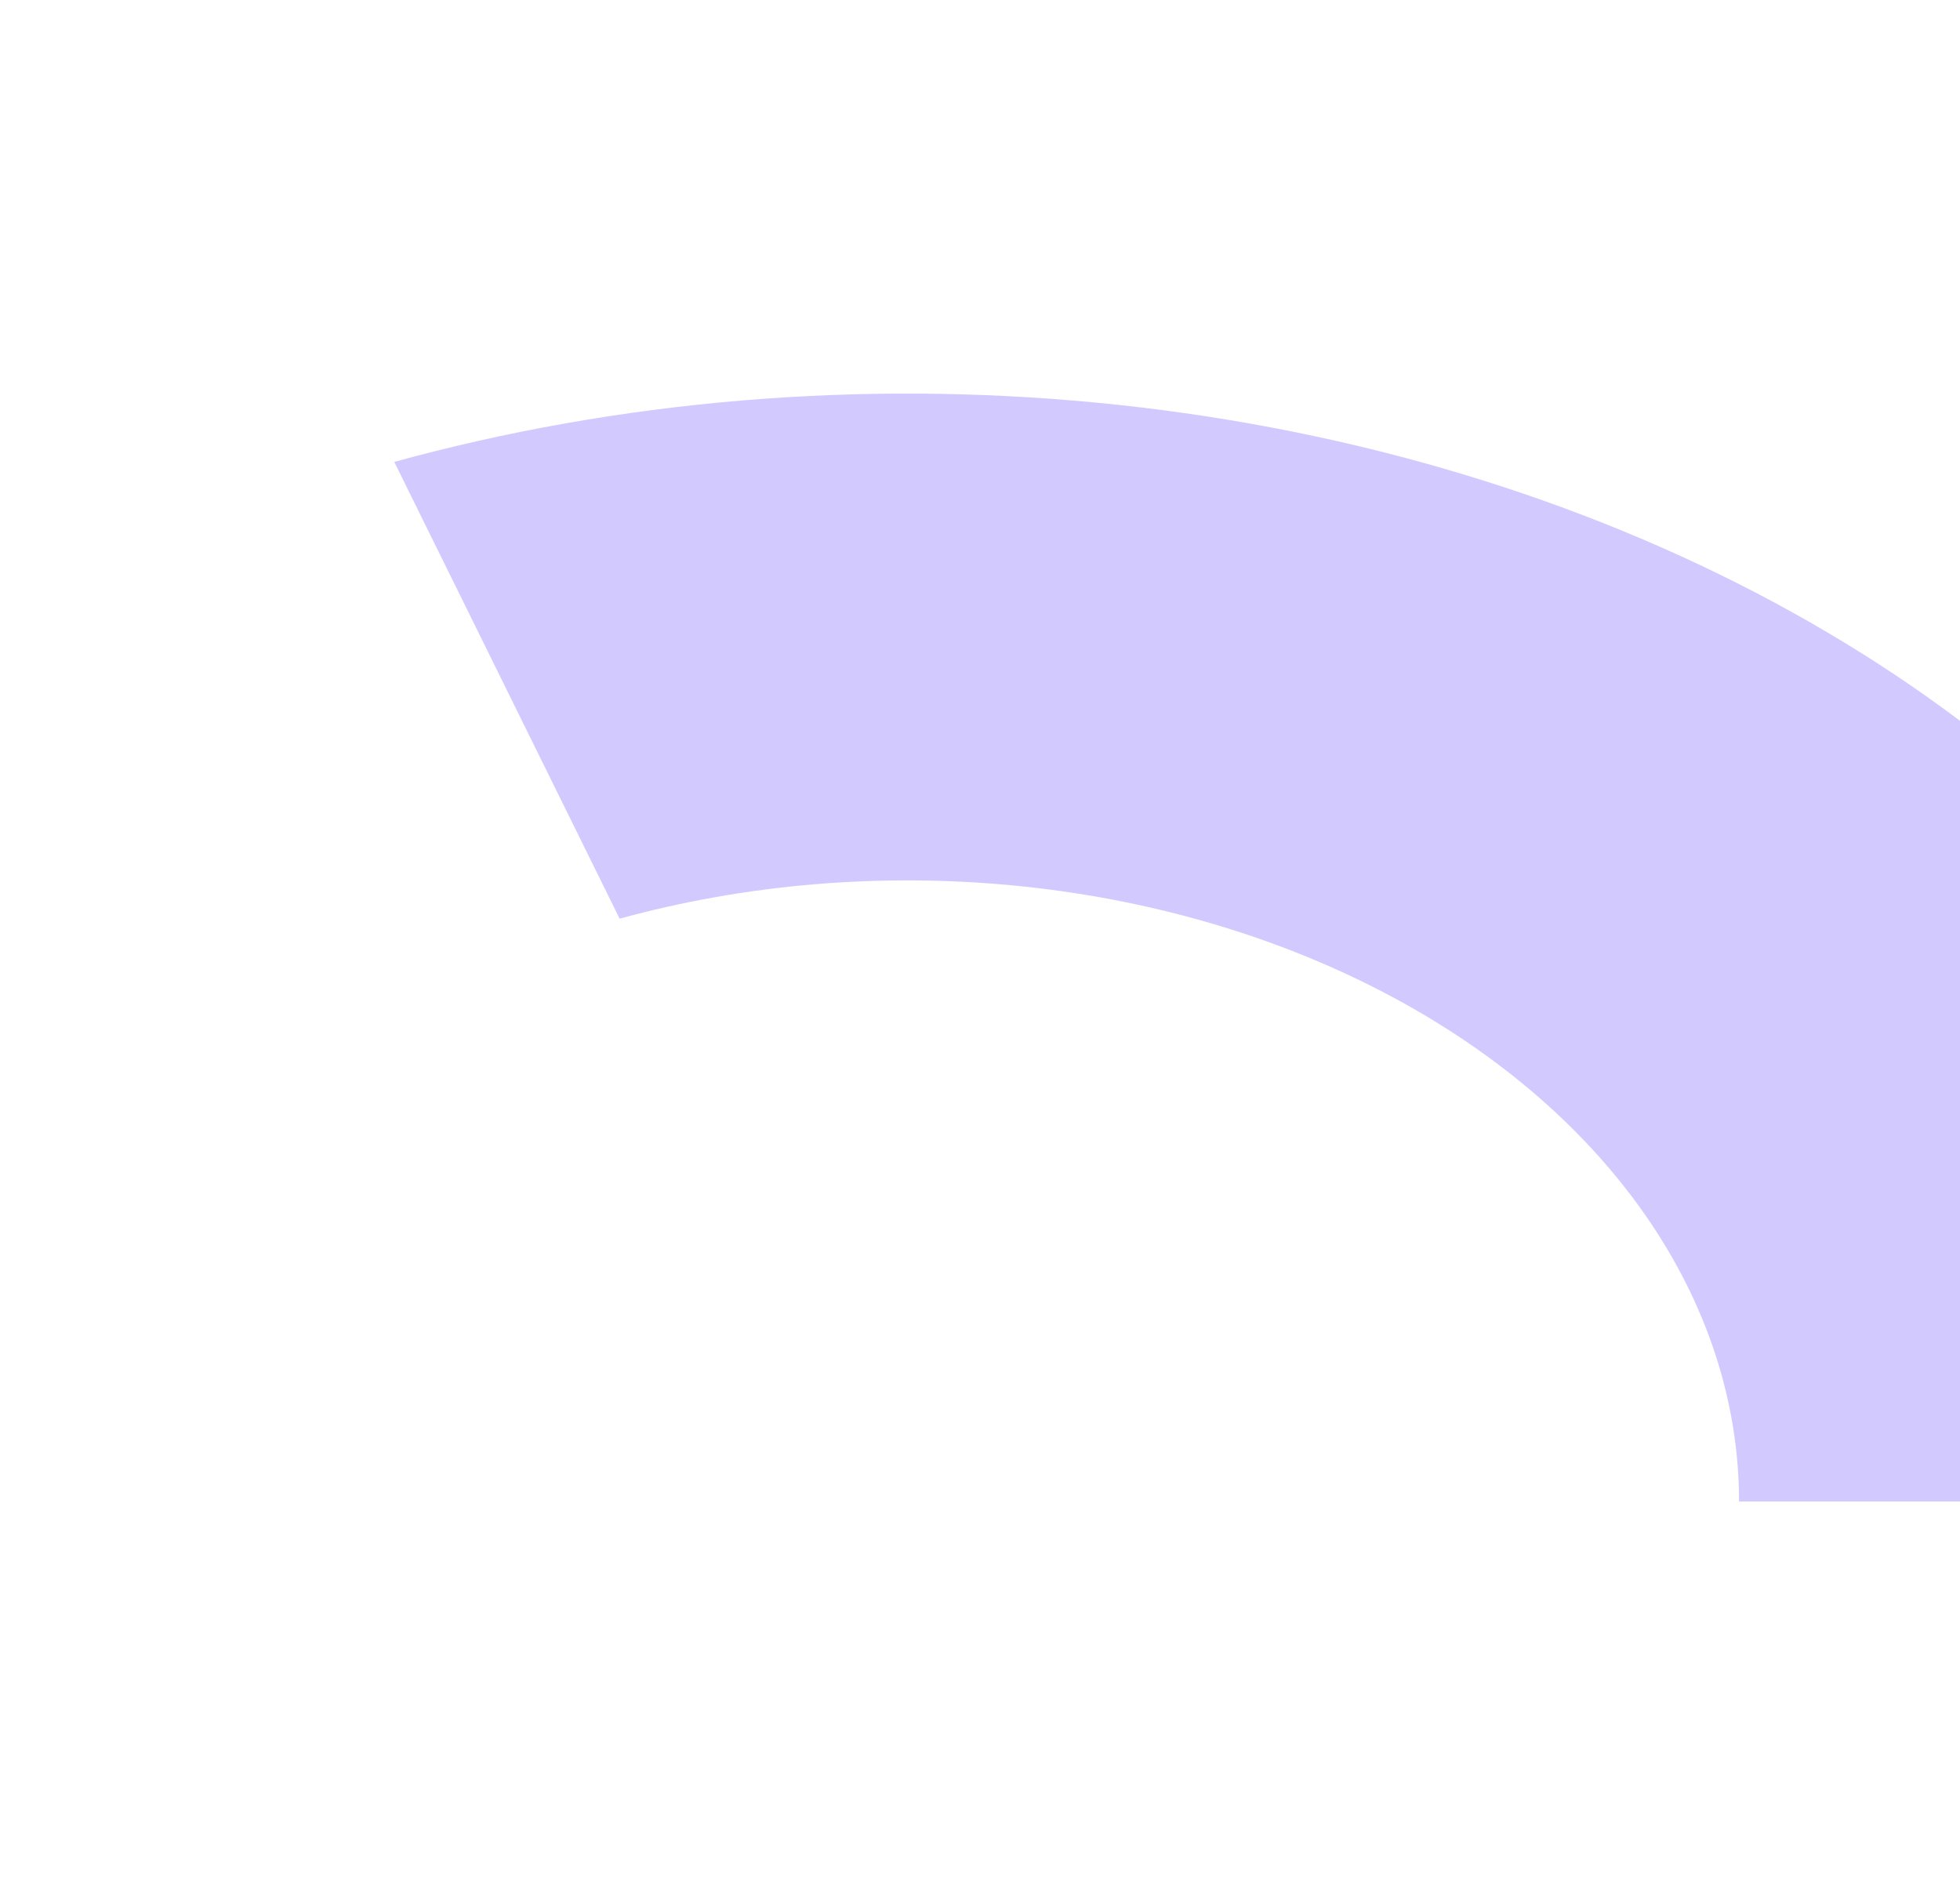 <svg width="996" height="963" viewBox="0 0 996 963" fill="none" xmlns="http://www.w3.org/2000/svg">
<g filter="url(#filter0_f_11326_2023)">
<path d="M1215 763C1215 672.305 1185.66 582.953 1129.47 502.547C1073.27 422.141 991.901 353.061 892.268 301.187C792.635 249.312 677.693 216.177 557.223 204.603C436.753 193.029 314.322 203.358 200.347 234.71L314.871 466.827C378.768 449.25 447.407 443.459 514.945 449.948C582.484 456.437 646.923 475.013 702.78 504.095C758.637 533.178 804.257 571.906 835.759 616.983C867.261 662.061 883.712 712.154 883.712 763H1215Z" fill="#6A4DFF" fill-opacity="0.3"/>
</g>
<defs>
<filter id="filter0_f_11326_2023" x="0.348" y="-0" width="1414.65" height="963" filterUnits="userSpaceOnUse" color-interpolation-filters="sRGB">
<feFlood flood-opacity="0" result="BackgroundImageFix"/>
<feBlend mode="normal" in="SourceGraphic" in2="BackgroundImageFix" result="shape"/>
<feGaussianBlur stdDeviation="100" result="effect1_foregroundBlur_11326_2023"/>
</filter>
</defs>
</svg>
